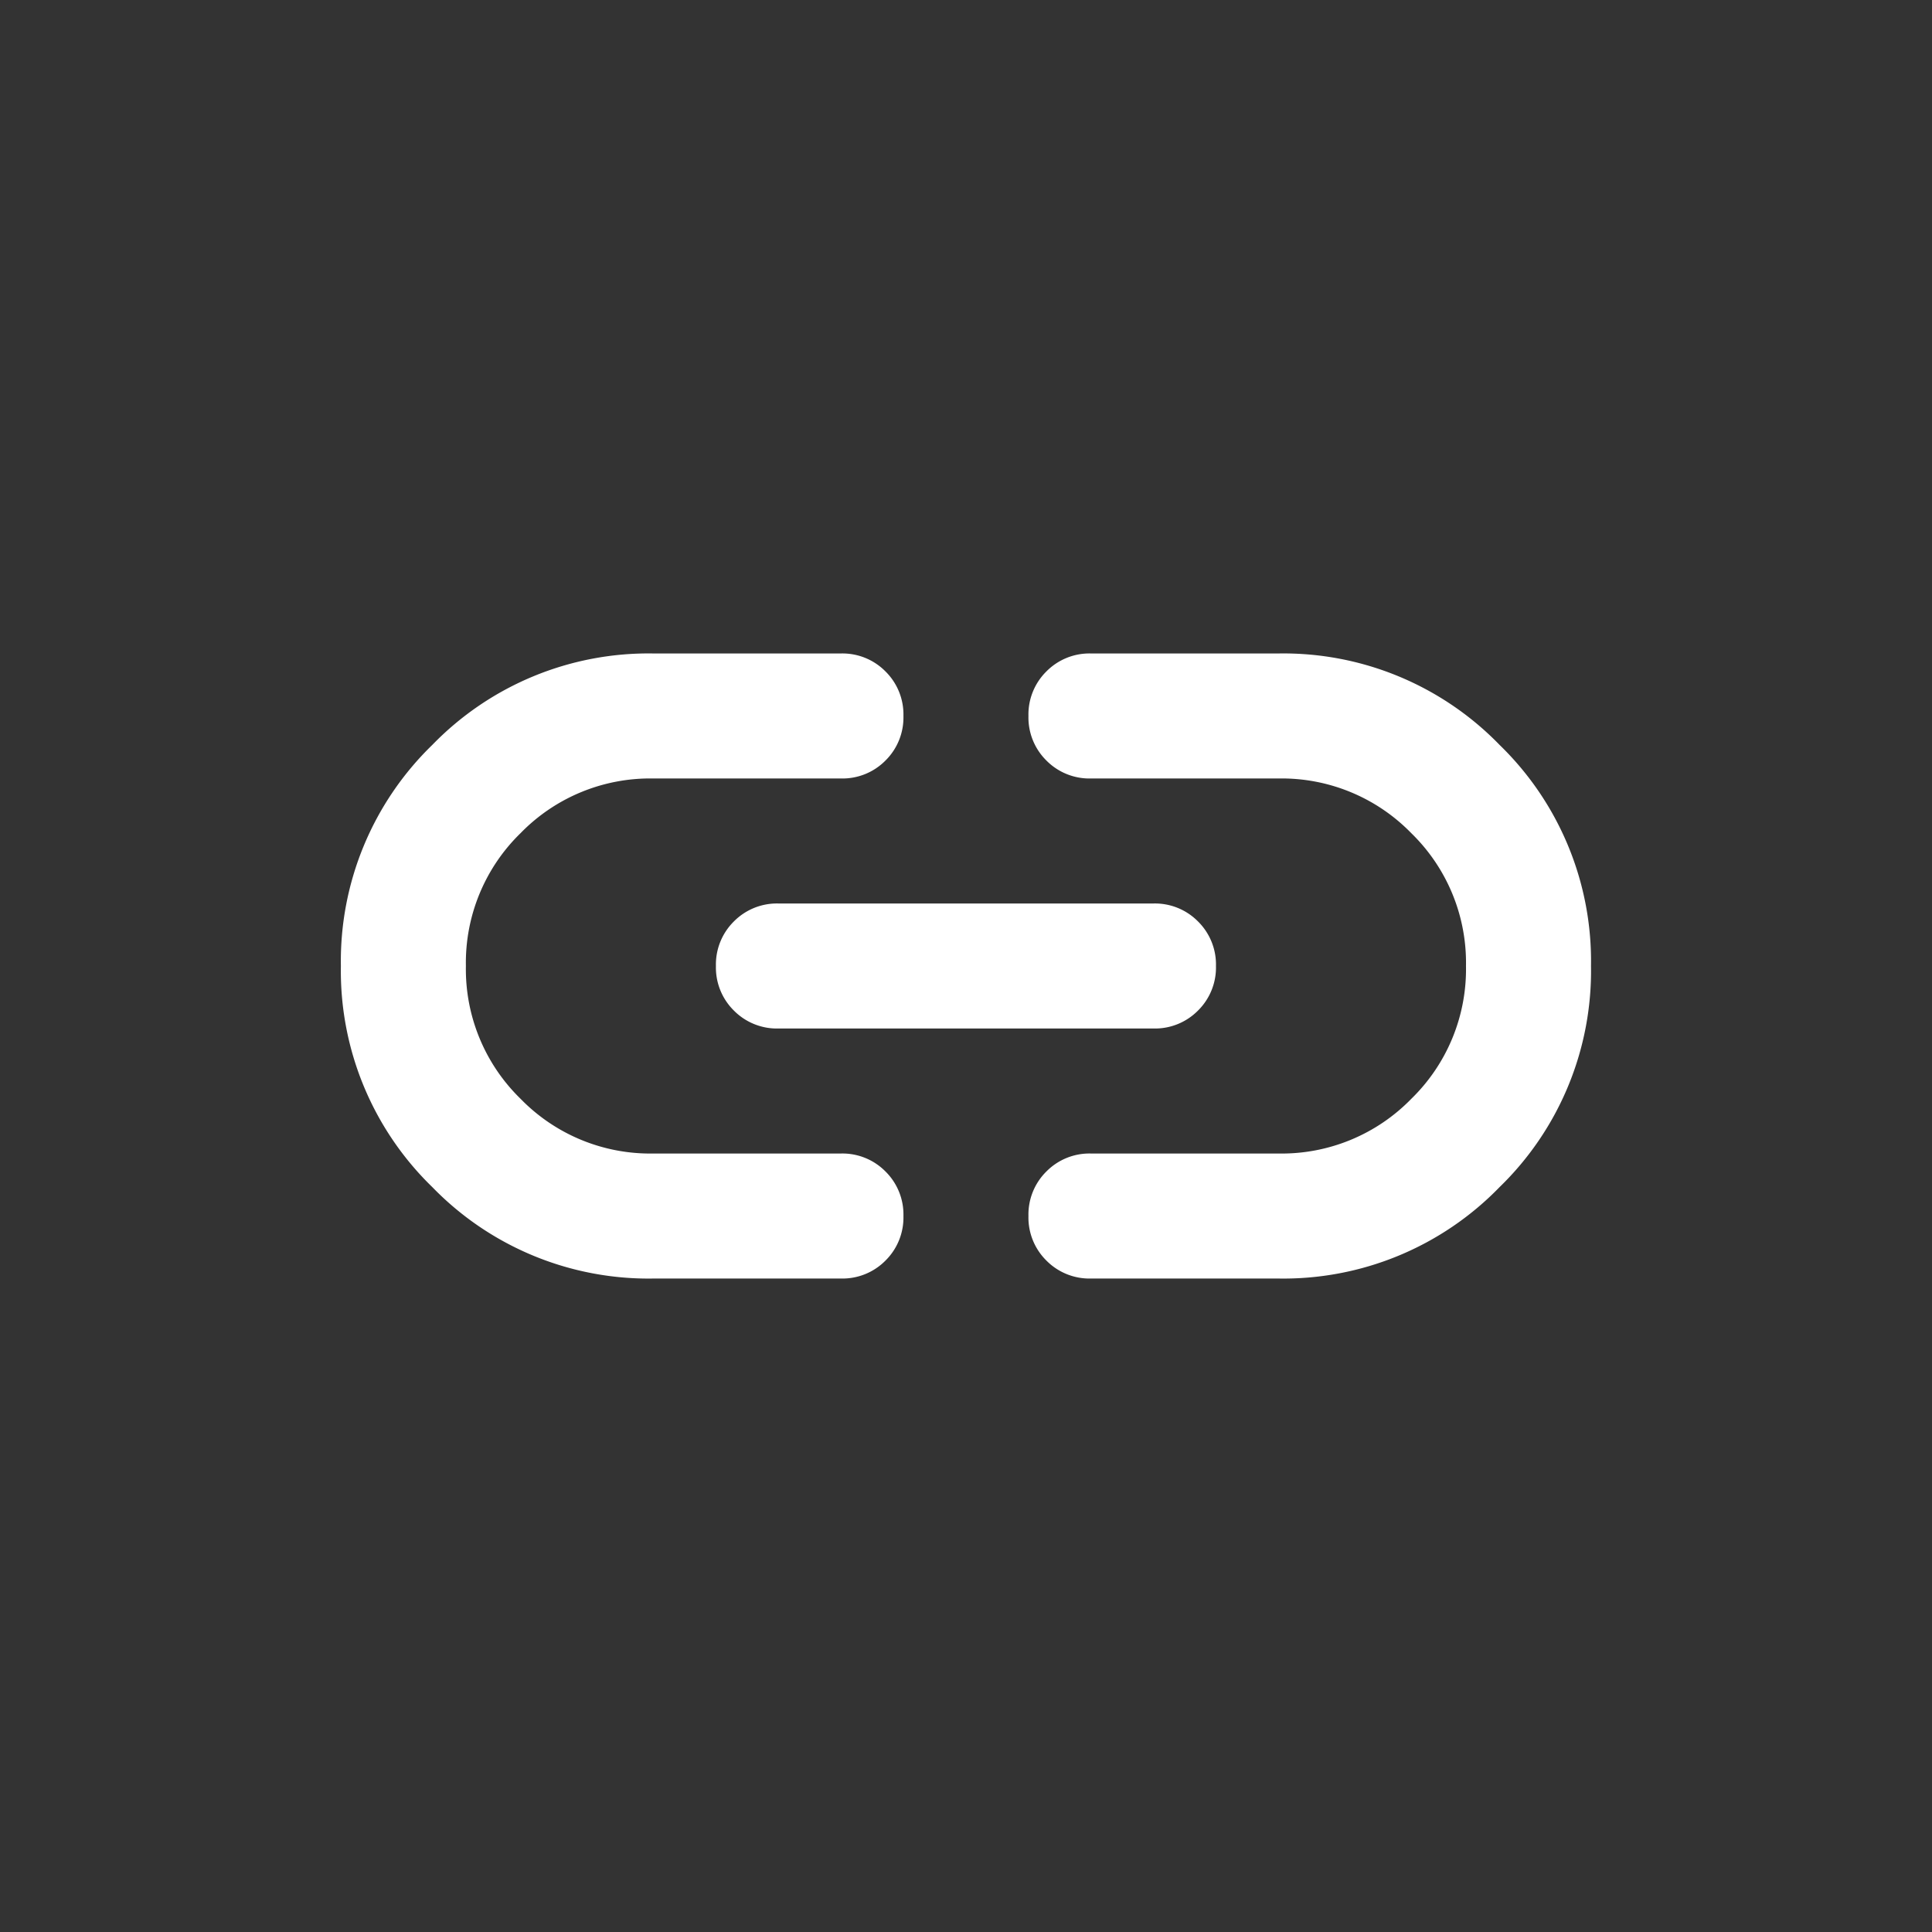 <svg id="Component_122_1" data-name="Component 122 – 1" xmlns="http://www.w3.org/2000/svg" width="34" height="34" viewBox="0 0 34 34">
  <rect x="0" y="0" width="34" height="34" fill="#333333" stroke="none"/>
  <path id="link_24dp_FFFFFF_FILL0_wght400_GRAD0_opsz24" d="M85.5-669a5.3,5.3,0,0,1-3.891-1.609A5.3,5.3,0,0,1,80-674.5a5.3,5.3,0,0,1,1.609-3.891A5.3,5.3,0,0,1,85.5-680h3.3a1.064,1.064,0,0,1,.784.316,1.064,1.064,0,0,1,.316.784,1.064,1.064,0,0,1-.316.784,1.064,1.064,0,0,1-.784.316H85.5a3.182,3.182,0,0,0-2.338.962A3.182,3.182,0,0,0,82.2-674.5a3.182,3.182,0,0,0,.962,2.337,3.183,3.183,0,0,0,2.338.963h3.3a1.064,1.064,0,0,1,.784.316,1.064,1.064,0,0,1,.316.784,1.064,1.064,0,0,1-.316.784A1.064,1.064,0,0,1,88.8-669Zm2.2-4.4a1.064,1.064,0,0,1-.784-.316,1.064,1.064,0,0,1-.316-.784,1.065,1.065,0,0,1,.316-.784,1.064,1.064,0,0,1,.784-.316h6.6a1.064,1.064,0,0,1,.784.316,1.065,1.065,0,0,1,.316.784,1.064,1.064,0,0,1-.316.784,1.064,1.064,0,0,1-.784.316Zm5.5,4.4a1.064,1.064,0,0,1-.784-.316,1.064,1.064,0,0,1-.316-.784,1.064,1.064,0,0,1,.316-.784,1.064,1.064,0,0,1,.784-.316h3.3a3.183,3.183,0,0,0,2.338-.963A3.182,3.182,0,0,0,99.8-674.5a3.182,3.182,0,0,0-.963-2.338A3.182,3.182,0,0,0,96.5-677.8H93.2a1.064,1.064,0,0,1-.784-.316,1.064,1.064,0,0,1-.316-.784,1.064,1.064,0,0,1,.316-.784A1.064,1.064,0,0,1,93.2-680h3.3a5.3,5.3,0,0,1,3.891,1.609A5.3,5.3,0,0,1,102-674.5a5.3,5.3,0,0,1-1.609,3.891A5.3,5.3,0,0,1,96.5-669Z" transform="translate(-74.001 691.5)" fill="#fff"/>
</svg>
